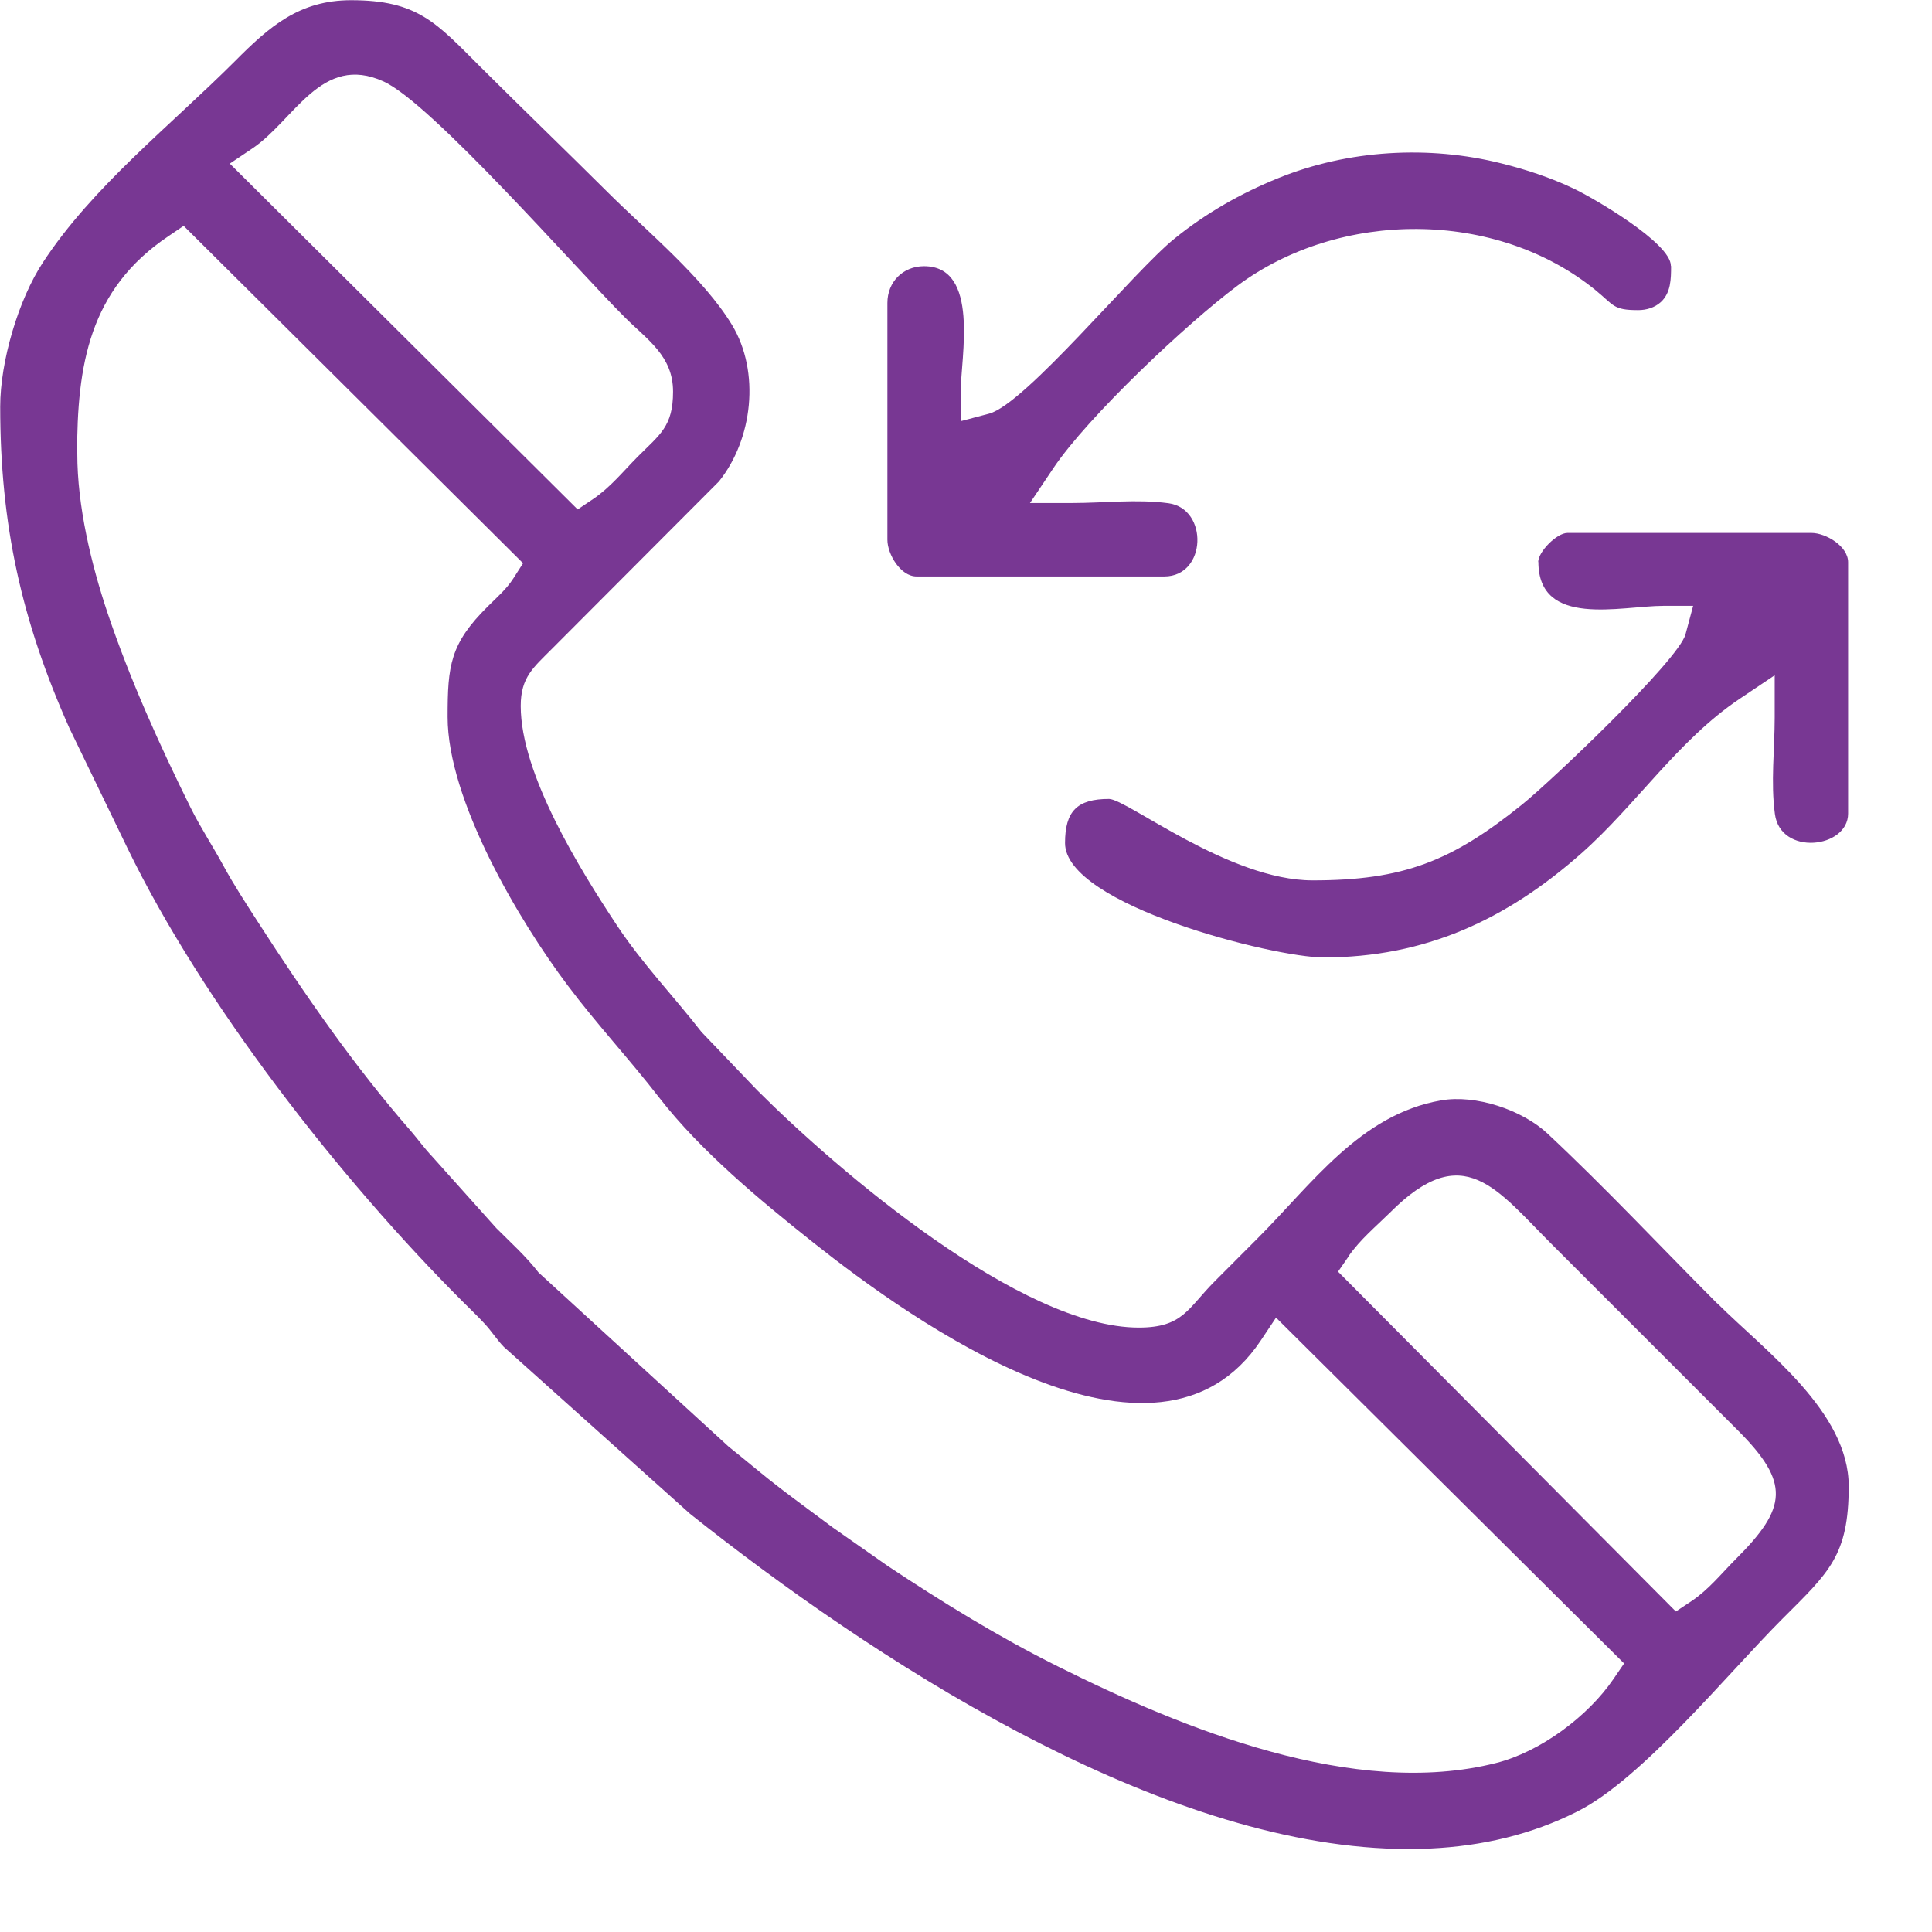 <svg width="19" height="19" viewBox="0 0 19 19" fill="none" xmlns="http://www.w3.org/2000/svg">
<path fill-rule="evenodd" clip-rule="evenodd" d="M15.129 5.525C15.129 6.179 15.941 5.958 16.361 5.958H16.651L16.576 6.238C16.507 6.495 15.244 7.691 14.969 7.912C14.276 8.471 13.801 8.658 12.908 8.658C12.089 8.658 11.086 7.861 10.907 7.857C10.593 7.857 10.474 7.977 10.474 8.291C10.474 8.901 12.529 9.416 13.015 9.416C14.012 9.416 14.811 9.047 15.55 8.394C16.093 7.914 16.501 7.28 17.109 6.872L17.453 6.641V7.057C17.453 7.371 17.413 7.693 17.455 8.005C17.51 8.421 18.175 8.344 18.175 8.001V5.529C18.175 5.371 17.956 5.241 17.814 5.241H15.415C15.311 5.241 15.127 5.425 15.127 5.529L15.129 5.525ZM16.432 2.614C16.432 2.389 15.672 1.948 15.479 1.856C15.25 1.747 15.011 1.668 14.766 1.607C14.051 1.427 13.258 1.473 12.573 1.751C12.206 1.899 11.856 2.098 11.55 2.347C11.15 2.669 10.087 3.97 9.728 4.068L9.448 4.142V3.853C9.448 3.516 9.639 2.618 9.087 2.618C8.881 2.618 8.727 2.772 8.727 2.979V5.308C8.727 5.45 8.856 5.669 9.014 5.669H11.45C11.868 5.669 11.886 5.002 11.491 4.949C11.179 4.907 10.857 4.947 10.543 4.947H10.129L10.36 4.603C10.697 4.1 11.673 3.18 12.168 2.811C13.173 2.061 14.713 2.055 15.694 2.856C15.875 3.004 15.864 3.05 16.11 3.05C16.191 3.05 16.272 3.026 16.333 2.971C16.432 2.88 16.434 2.744 16.434 2.618L16.432 2.614ZM16.888 12.819C16.333 12.263 15.796 11.688 15.22 11.149C14.969 10.914 14.511 10.761 14.17 10.822C13.376 10.96 12.898 11.649 12.364 12.182C12.225 12.322 12.085 12.462 11.947 12.6C11.68 12.867 11.635 13.056 11.199 13.056C10.042 13.056 8.242 11.517 7.448 10.723L6.899 10.149C6.625 9.797 6.315 9.475 6.068 9.102C5.703 8.55 5.121 7.614 5.121 6.943C5.121 6.658 5.247 6.564 5.431 6.378L7.071 4.734C7.403 4.319 7.478 3.658 7.199 3.196C6.921 2.736 6.366 2.278 5.981 1.895C5.563 1.479 5.14 1.072 4.724 0.657C4.288 0.221 4.106 0.002 3.453 0.002C2.945 0.002 2.651 0.259 2.31 0.602C1.684 1.228 0.91 1.836 0.424 2.578C0.18 2.947 0.002 3.557 0.002 3.999C0.002 5.16 0.211 6.104 0.683 7.162L1.252 8.338C1.994 9.868 3.344 11.594 4.546 12.796C4.621 12.871 4.698 12.944 4.769 13.021C4.836 13.094 4.888 13.177 4.955 13.246L6.787 14.888C8.579 16.314 11.29 18.074 13.631 18.179H14.069C14.572 18.155 15.062 18.043 15.514 17.814C16.15 17.494 16.997 16.452 17.526 15.923C17.986 15.463 18.181 15.301 18.181 14.616C18.181 13.884 17.362 13.289 16.89 12.819H16.888ZM13.262 12.354C13.378 12.188 13.528 12.065 13.67 11.925C14.395 11.197 14.715 11.694 15.275 12.251L17.093 14.069C17.605 14.582 17.577 14.827 17.074 15.329C16.928 15.475 16.805 15.632 16.633 15.747L16.481 15.848L13.159 12.506L13.264 12.354H13.262ZM0.758 4.471C0.758 3.593 0.875 2.847 1.656 2.323L1.806 2.221L5.144 5.539L5.048 5.689C4.979 5.796 4.888 5.873 4.799 5.962C4.426 6.331 4.402 6.544 4.402 7.051C4.402 7.867 5.099 9.049 5.583 9.691C5.867 10.07 6.191 10.417 6.481 10.792C6.889 11.319 7.476 11.805 7.997 12.219C8.972 12.993 11.376 14.717 12.399 13.183L12.549 12.958L15.972 16.359L15.868 16.511C15.617 16.88 15.147 17.229 14.713 17.338C13.319 17.691 11.635 17.003 10.401 16.387C9.821 16.098 9.268 15.757 8.727 15.398L8.186 15.019C8.019 14.894 7.851 14.772 7.685 14.645C7.509 14.511 7.342 14.367 7.166 14.227L5.296 12.514C5.174 12.356 5.024 12.221 4.882 12.079L4.248 11.371C4.175 11.294 4.114 11.209 4.045 11.128C3.484 10.486 2.997 9.781 2.535 9.065C2.418 8.883 2.298 8.7 2.195 8.51C2.091 8.319 1.972 8.139 1.875 7.944C1.567 7.322 1.281 6.69 1.058 6.029C0.896 5.545 0.76 4.975 0.76 4.463L0.758 4.471ZM6.619 3.853C6.619 4.193 6.491 4.272 6.272 4.491C6.127 4.637 6.003 4.793 5.831 4.909L5.681 5.01L2.26 1.609L2.483 1.459C2.896 1.18 3.162 0.523 3.772 0.801C4.244 1.015 5.671 2.649 6.145 3.121C6.366 3.342 6.619 3.5 6.619 3.851V3.853Z" fill="#783793"/>
</svg>
